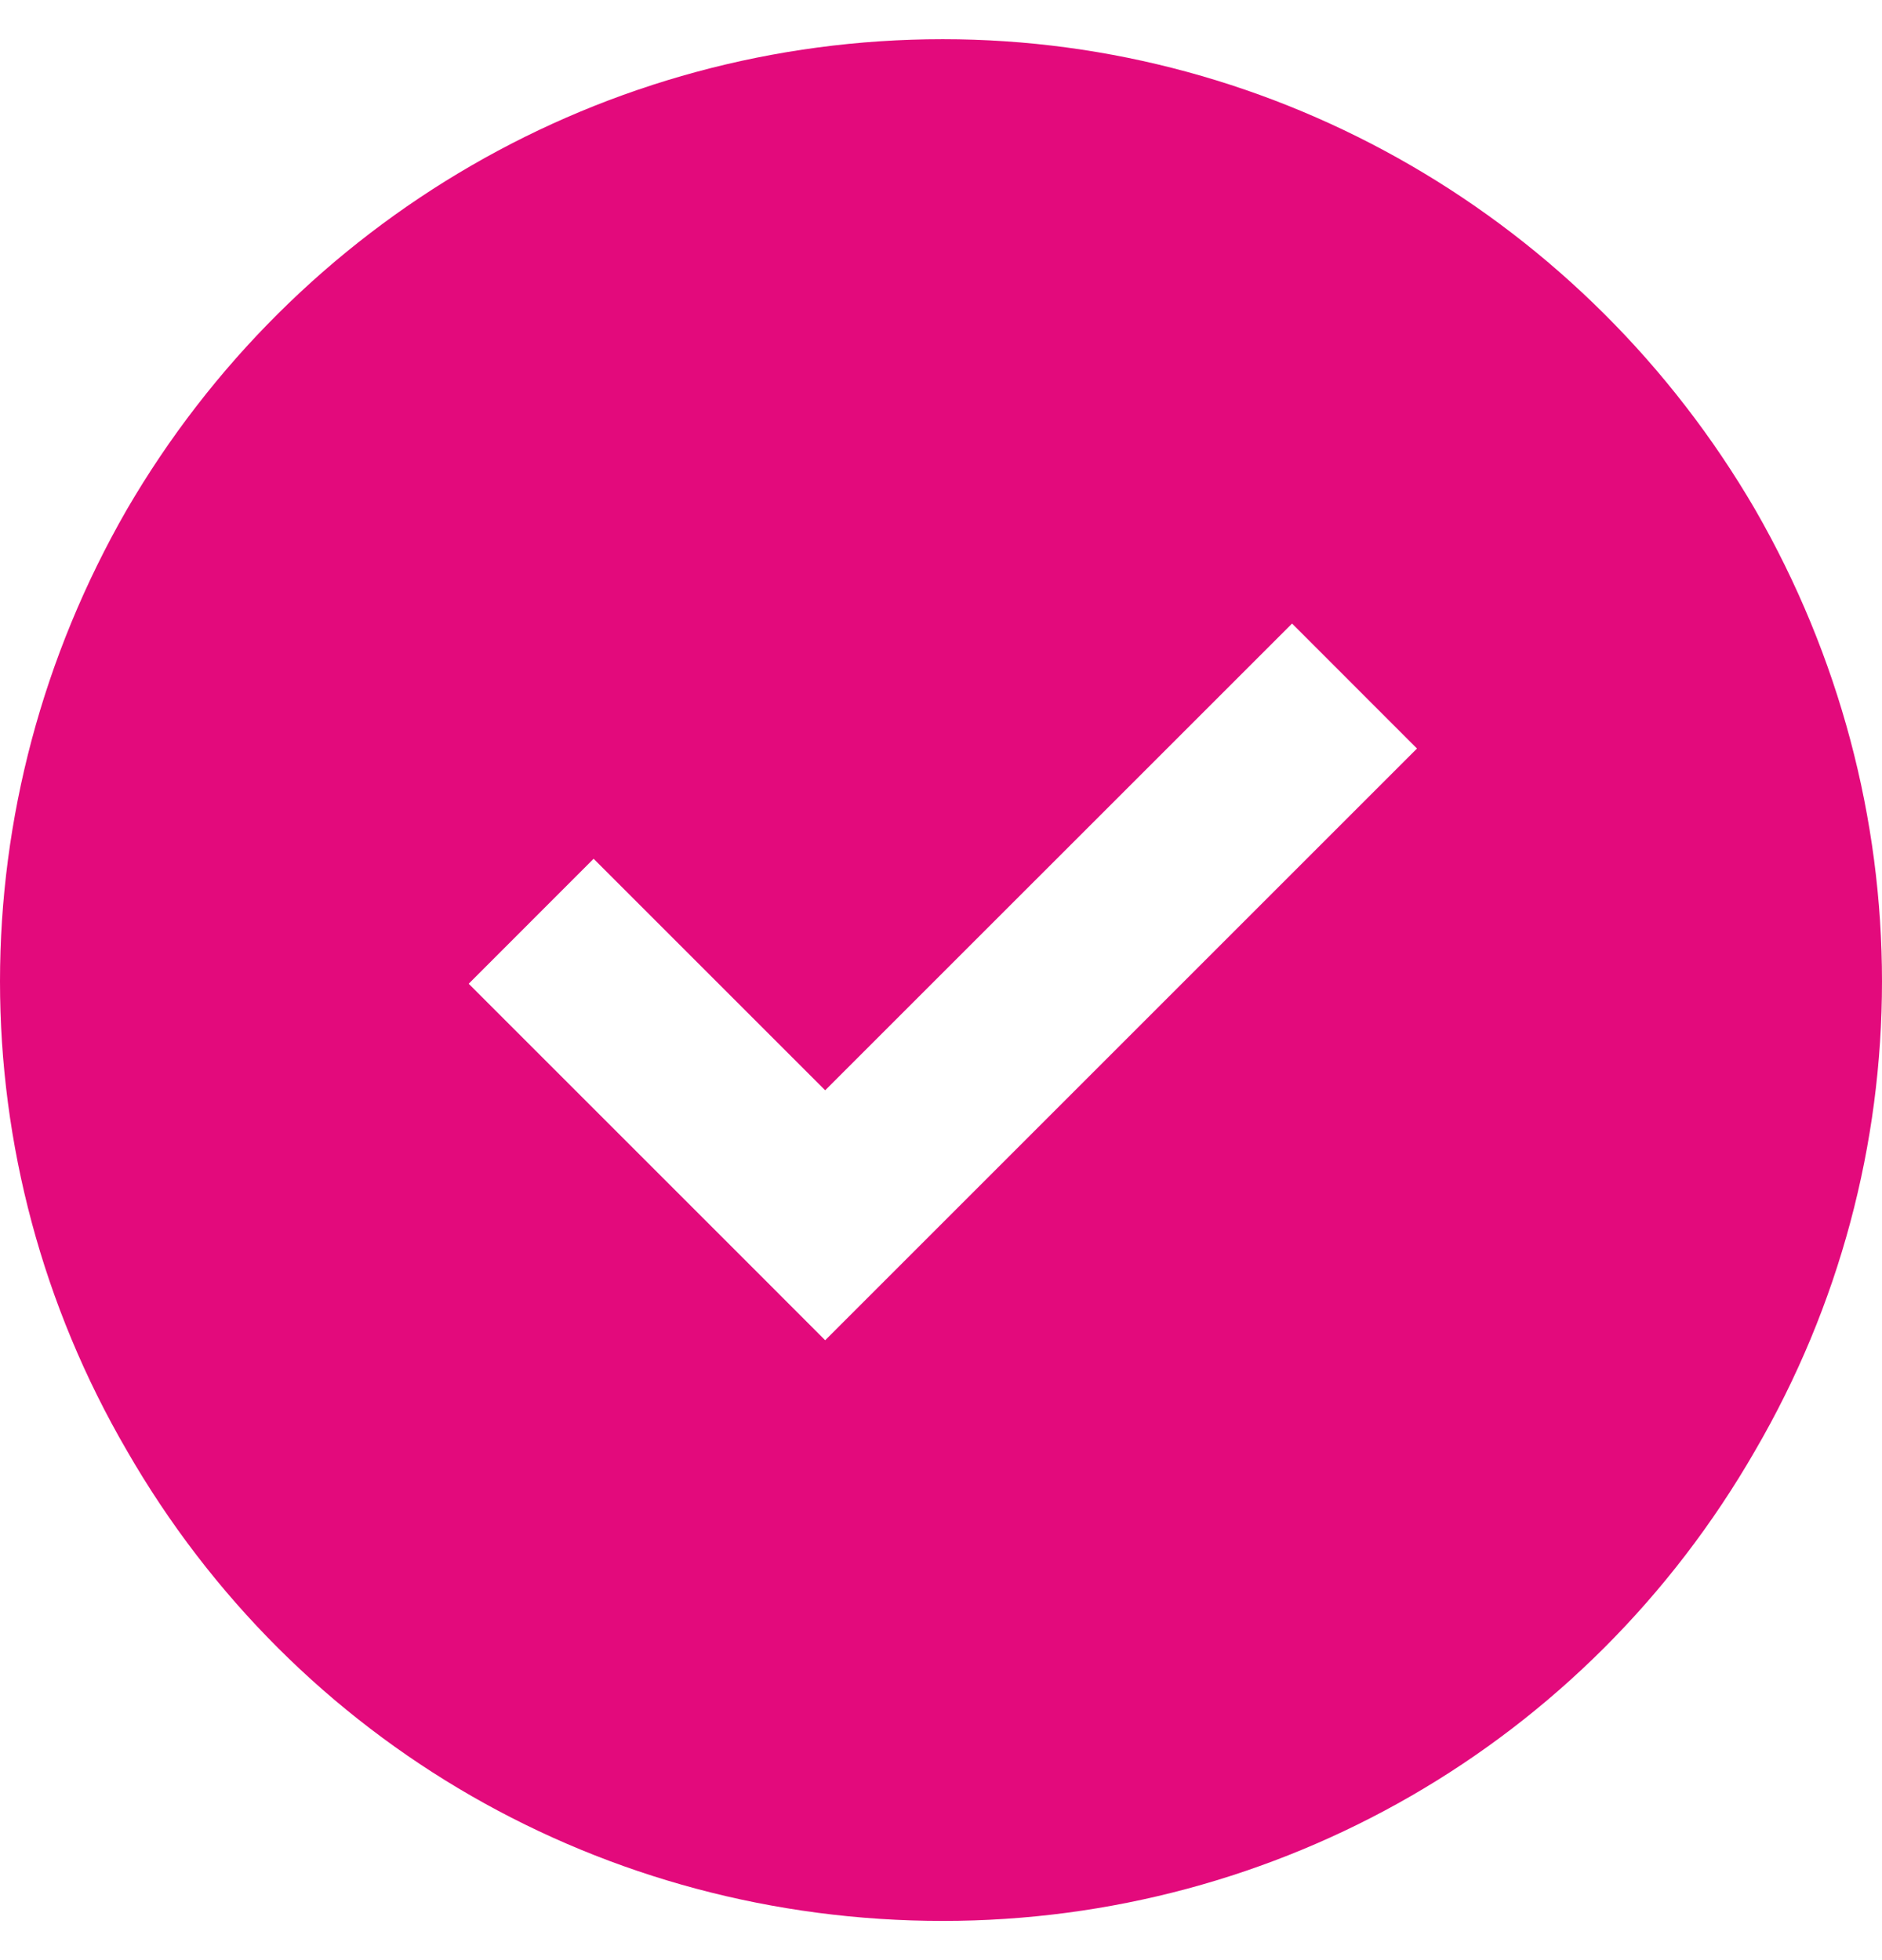 <svg width="24" height="25" viewBox="0 0 24 25" fill="none" xmlns="http://www.w3.org/2000/svg">
<path d="M12.023 24.5C7.711 24.5 3.773 22.25 1.617 18.5C-0.539 14.797 -0.539 10.25 1.617 6.5C3.773 2.797 7.711 0.5 12.023 0.5C16.289 0.5 20.227 2.797 22.383 6.5C24.539 10.25 24.539 14.797 22.383 18.5C20.227 22.25 16.289 24.5 12.023 24.5ZM11.32 16.297L18.07 9.547L16.477 7.953L10.523 13.906L7.57 10.953L5.977 12.547L9.727 16.297L10.523 17.094L11.32 16.297Z" fill="#E30A7C"/>
</svg>
